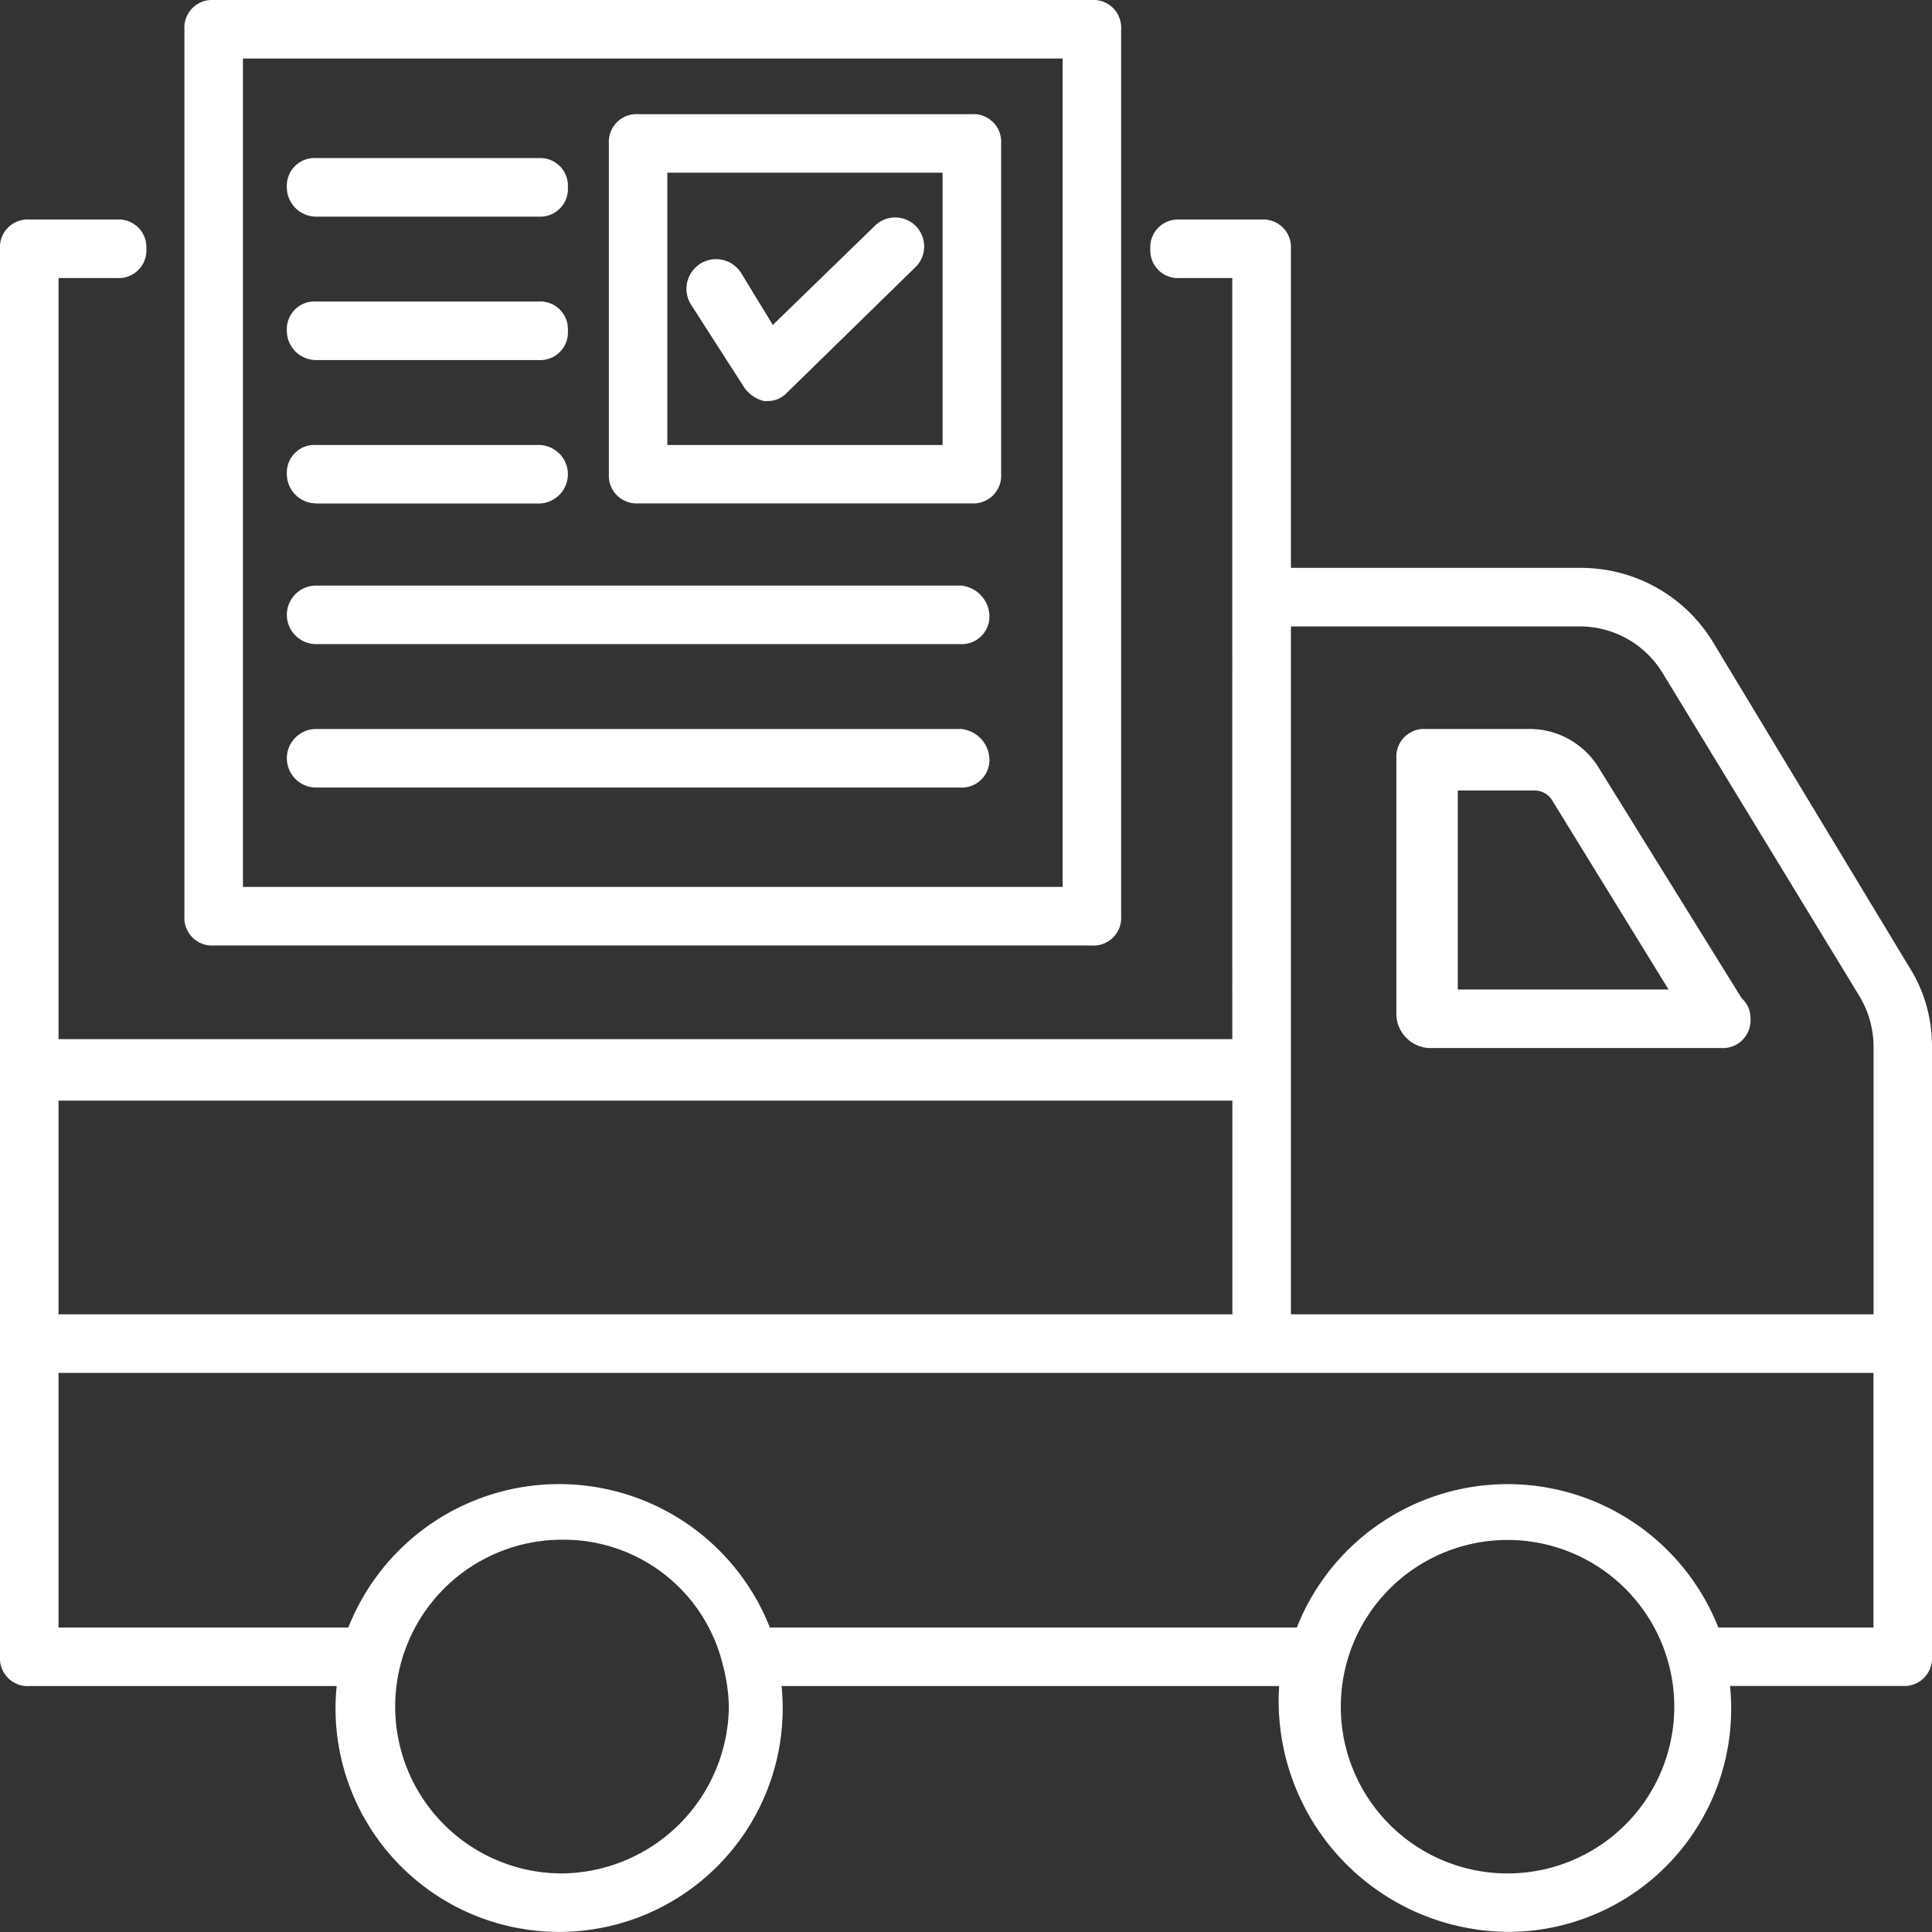 <svg xmlns="http://www.w3.org/2000/svg" id="proof-of-delivery" width="73" height="73" viewBox="0 0 73 73"><rect x="0" y="0" width="73" height="73" fill="#333333" stroke="none"/><path id="Path_50575" data-name="Path 50575" d="M73,38.691a5.563,5.563,0,0,0-.885-2.986L64.7,23.427a5.837,5.837,0,0,0-4.977-2.765H48.777V8.606A1.045,1.045,0,0,0,47.671,7.5h-3.1a1.045,1.045,0,0,0-1.106,1.106,1.045,1.045,0,0,0,1.106,1.106h1.991V38.47H2.212V9.712H4.424A1.045,1.045,0,0,0,5.53,8.606,1.045,1.045,0,0,0,4.424,7.5H1.106A1.045,1.045,0,0,0,0,8.606v53.2a1.045,1.045,0,0,0,1.106,1.106H12.72a8.448,8.448,0,1,0,16.812,0h18.8A8.728,8.728,0,0,0,56.962,72.2a8.428,8.428,0,0,0,8.406-9.291h6.526A1.045,1.045,0,0,0,73,61.808ZM59.727,22.874a3.666,3.666,0,0,1,3.1,1.77l7.411,12.167a3.729,3.729,0,0,1,.553,1.88V48.867H48.777V22.874ZM46.565,40.792v8.074H2.212V40.792Zm-25.329,29.2a6.3,6.3,0,0,1,0-12.609,6.183,6.183,0,0,1,6.083,4.756,6.528,6.528,0,0,1,.221,1.548A6.373,6.373,0,0,1,21.236,69.992Zm35.726,0a6.3,6.3,0,1,1,6.3-6.3A6.3,6.3,0,0,1,56.962,69.992ZM70.788,60.7H64.926A8.561,8.561,0,0,0,49,60.7H29.089a8.561,8.561,0,0,0-15.927,0H2.212V51.079H70.788Z" transform="translate(0 0.795)" fill="#fff"></path><path id="Path_50576" data-name="Path 50576" d="M53.308,39.6H64.368a1.045,1.045,0,0,0,1.106-1.106,1,1,0,0,0-.332-.774l-5.42-8.738a3.066,3.066,0,0,0-2.544-1.438H53.2a1.045,1.045,0,0,0-1.106,1.106V38.38A1.307,1.307,0,0,0,53.308,39.6Zm1.106-9.733h2.876a.788.788,0,0,1,.664.332l4.424,7.189H54.414V29.864ZM7.406,35.726H40.588a1.045,1.045,0,0,0,1.106-1.106V1.106A1.045,1.045,0,0,0,40.588,0H7.406A1.045,1.045,0,0,0,6.3,1.106V34.62a1.045,1.045,0,0,0,1.106,1.106ZM8.512,2.212h30.97v31.3H8.512V2.212Z" transform="translate(0.668)" fill="#fff"></path><path id="Path_50577" data-name="Path 50577" d="M35.682,3.9H23.073a1.045,1.045,0,0,0-1.106,1.106V17.5a1.045,1.045,0,0,0,1.106,1.106H35.682A1.045,1.045,0,0,0,36.788,17.5V5.006A1.045,1.045,0,0,0,35.682,3.9ZM34.576,16.4h-10.4V6.112h10.4ZM10.906,7.771h8.406a1.045,1.045,0,0,0,1.106-1.106,1.045,1.045,0,0,0-1.106-1.106H10.906A1.045,1.045,0,0,0,9.8,6.665a1.108,1.108,0,0,0,1.106,1.106Zm0,5.42h8.406a1.045,1.045,0,0,0,1.106-1.106,1.045,1.045,0,0,0-1.106-1.106H10.906A1.045,1.045,0,0,0,9.8,12.085a1.108,1.108,0,0,0,1.106,1.106Zm0,5.42h8.406a1.106,1.106,0,0,0,0-2.212H10.906A1.045,1.045,0,0,0,9.8,17.5a1.108,1.108,0,0,0,1.106,1.106Zm24.333,3.1H10.906a1.106,1.106,0,0,0,0,2.212H35.239a1.045,1.045,0,0,0,1.106-1.106A1.189,1.189,0,0,0,35.239,21.708Zm0,5.42H10.906a1.106,1.106,0,0,0,0,2.212H35.239a1.045,1.045,0,0,0,1.106-1.106A1.189,1.189,0,0,0,35.239,27.127Z" transform="translate(1.039 0.414)" fill="#fff"></path><path id="Path_50578" data-name="Path 50578" d="M25.609,13.815a1.28,1.28,0,0,0,.774.553h.111a1,1,0,0,0,.774-.332L32.135,9.28a1.095,1.095,0,0,0-1.548-1.548l-3.871,3.761L25.5,9.5a1.12,1.12,0,0,0-1.88,1.217l1.991,3.1Z" transform="translate(2.485 0.785)" fill="#fff"></path></svg>